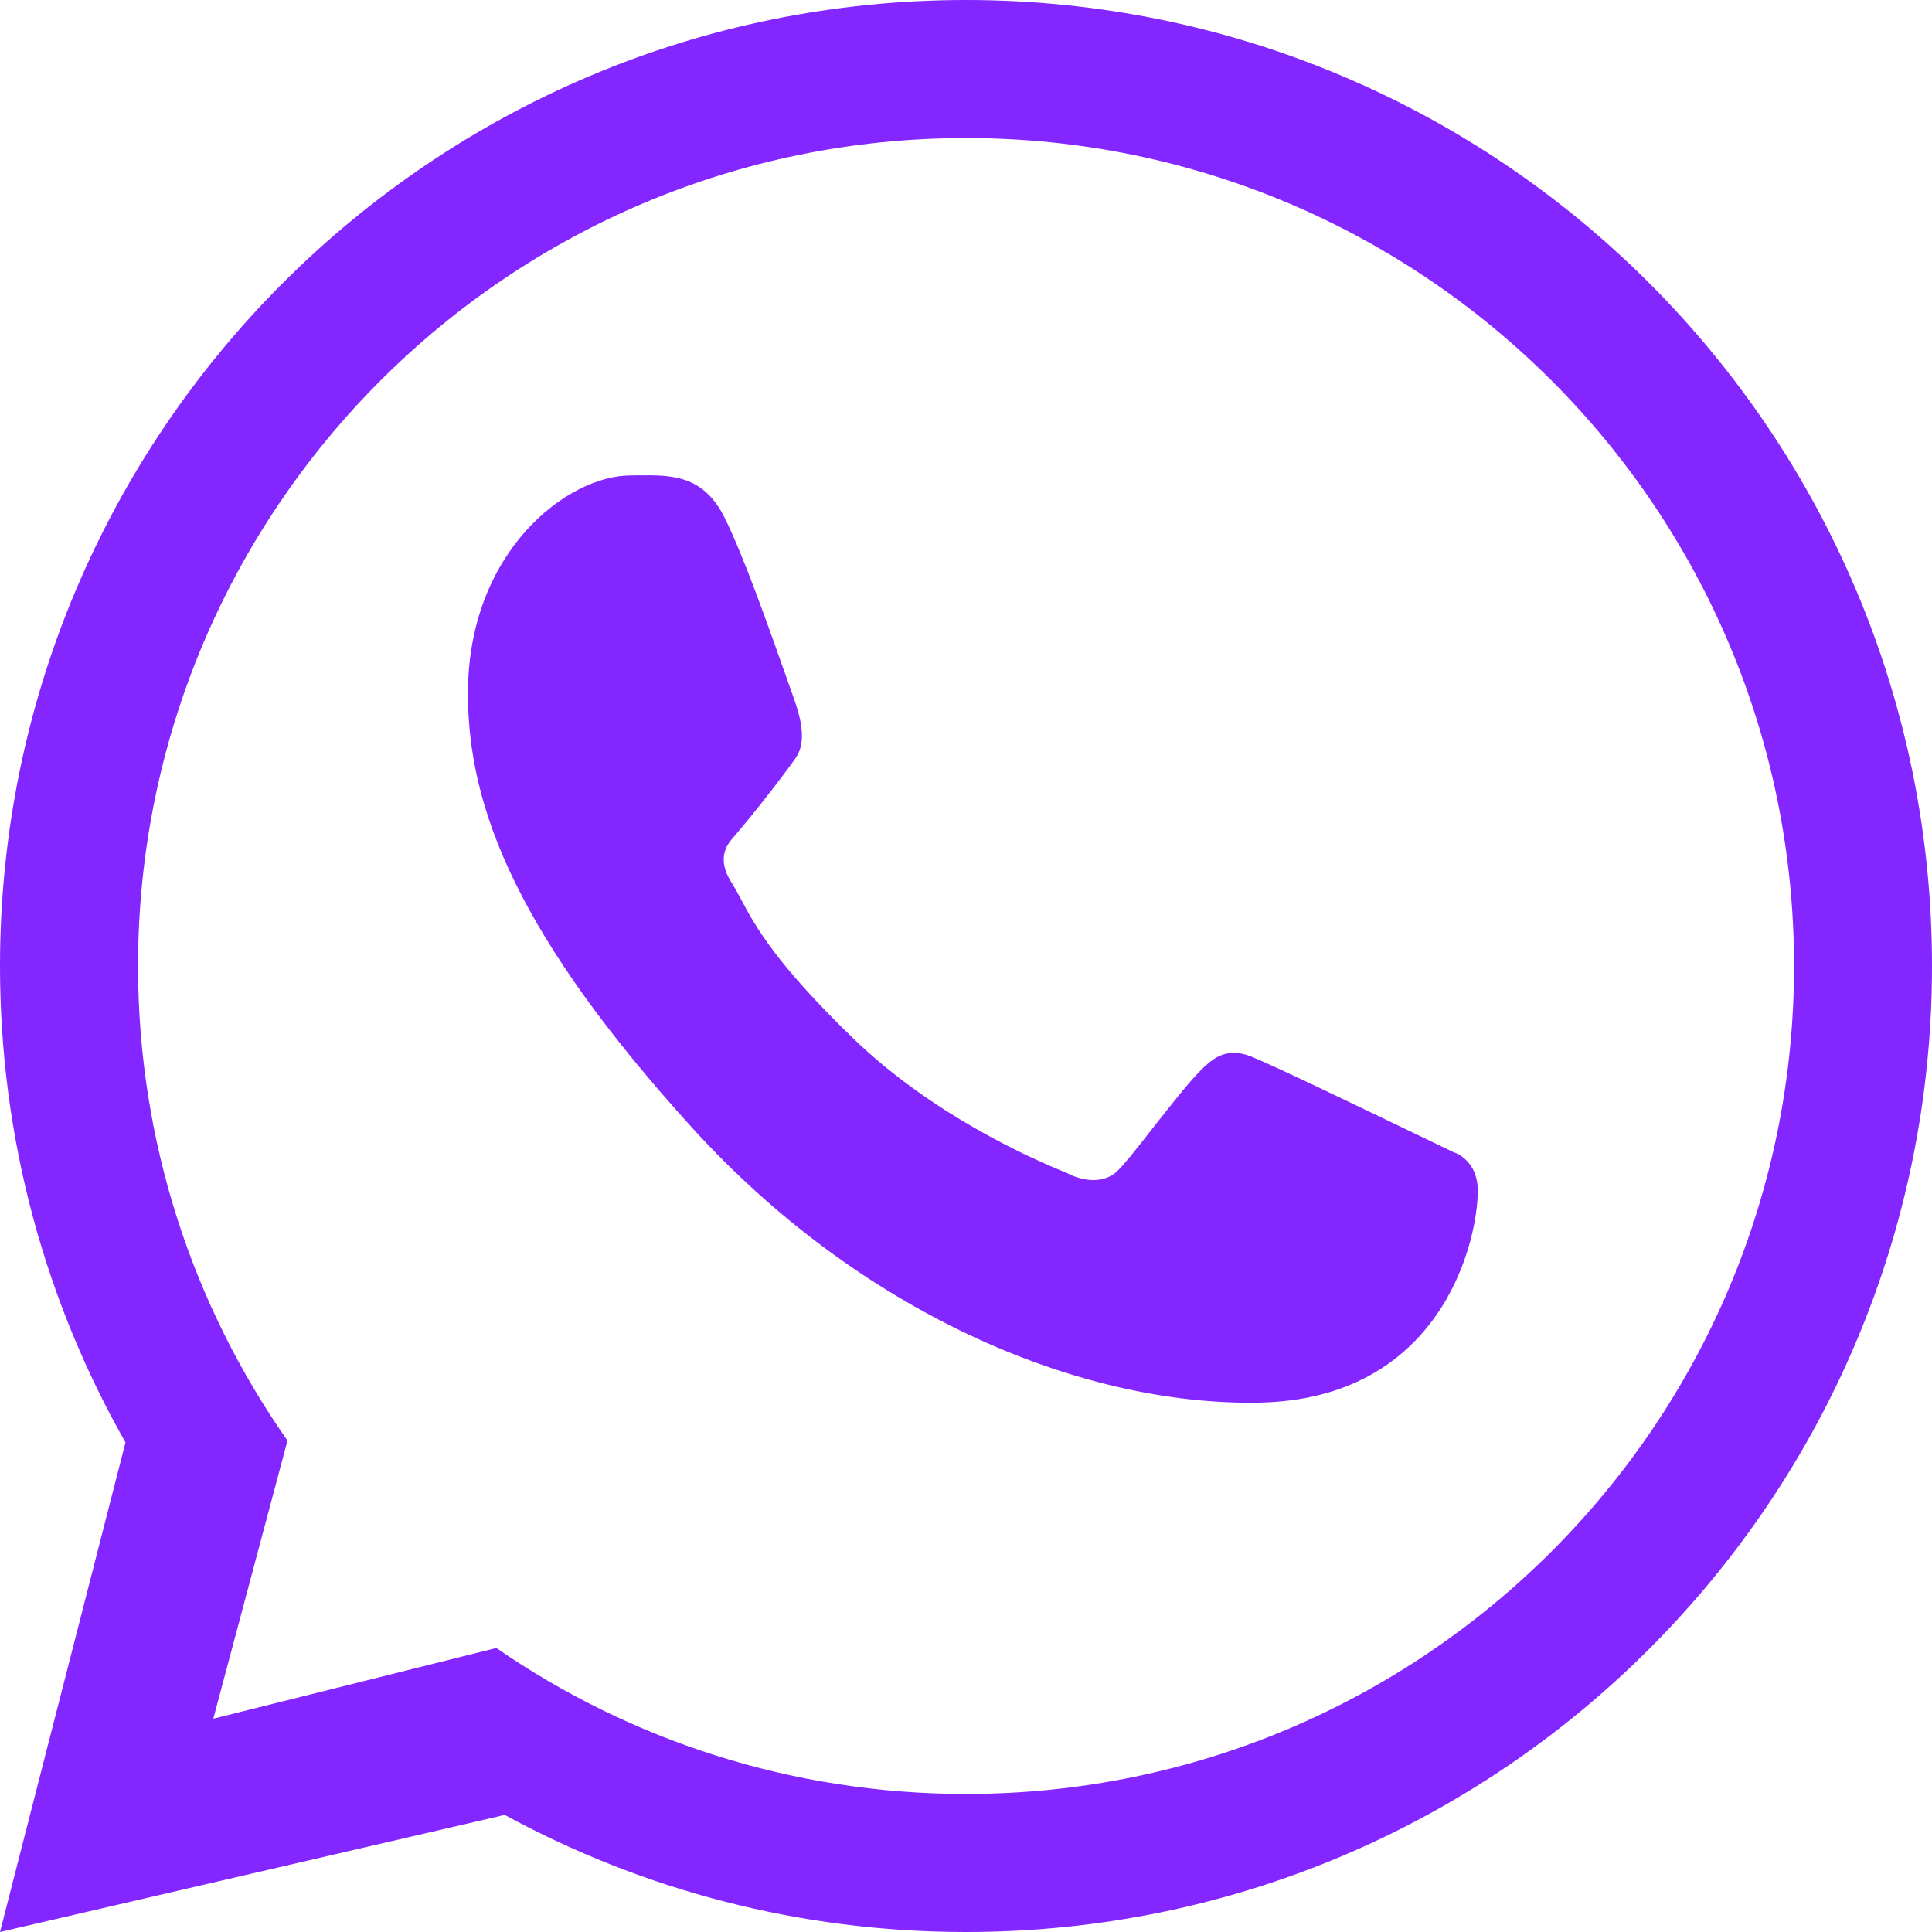 <svg width="20" height="20" viewBox="0 0 20 20" fill="none" xmlns="http://www.w3.org/2000/svg">
<g clip-path="url(#clip0_17506_1944)">
<path fill-rule="evenodd" clip-rule="evenodd" d="M20 10C20 15.523 15.523 20 10 20C8.271 20 6.644 19.561 5.225 18.788L0 20L1.299 14.932C0.472 13.477 0 11.793 0 10C0 4.477 4.477 0 10 0C15.523 0 20 4.477 20 10ZM10 18.571C14.734 18.571 18.572 14.734 18.572 10C18.572 5.266 14.734 1.429 10 1.429C5.266 1.429 1.429 5.266 1.429 10C1.429 11.828 2.001 13.522 2.976 14.913L2.208 17.792L5.138 17.06C6.519 18.013 8.194 18.571 10 18.571ZM6.612 4.921C6.952 4.918 7.28 4.916 7.5 5.357C7.69 5.739 7.924 6.395 8.2 7.179L8.204 7.189C8.268 7.371 8.369 7.657 8.237 7.846C8.102 8.039 7.801 8.426 7.584 8.677C7.528 8.742 7.416 8.889 7.569 9.129C7.606 9.188 7.639 9.25 7.675 9.317C7.82 9.588 8.019 9.96 8.828 10.745C9.645 11.537 10.67 11.992 11.048 12.144C11.15 12.202 11.397 12.28 11.563 12.126C11.639 12.055 11.782 11.872 11.938 11.672C12.122 11.438 12.324 11.18 12.455 11.055C12.459 11.051 12.463 11.047 12.468 11.043C12.556 10.963 12.695 10.835 12.952 10.937C13.177 11.027 14.039 11.442 14.691 11.756C14.819 11.818 14.938 11.875 15.044 11.926C15.147 11.959 15.298 12.079 15.298 12.322C15.298 12.868 14.911 14.486 13.03 14.52C11.15 14.553 8.884 13.57 7.16 11.669C5.374 9.699 4.844 8.382 4.844 7.179C4.844 5.711 5.871 4.922 6.529 4.922C6.557 4.922 6.585 4.922 6.612 4.921Z" fill="#8426FF"/>
</g>
<defs>
<clipPath id="clip0_17506_1944">
<rect width="20" height="20" fill="white"/>
</clipPath>
</defs>
</svg>
